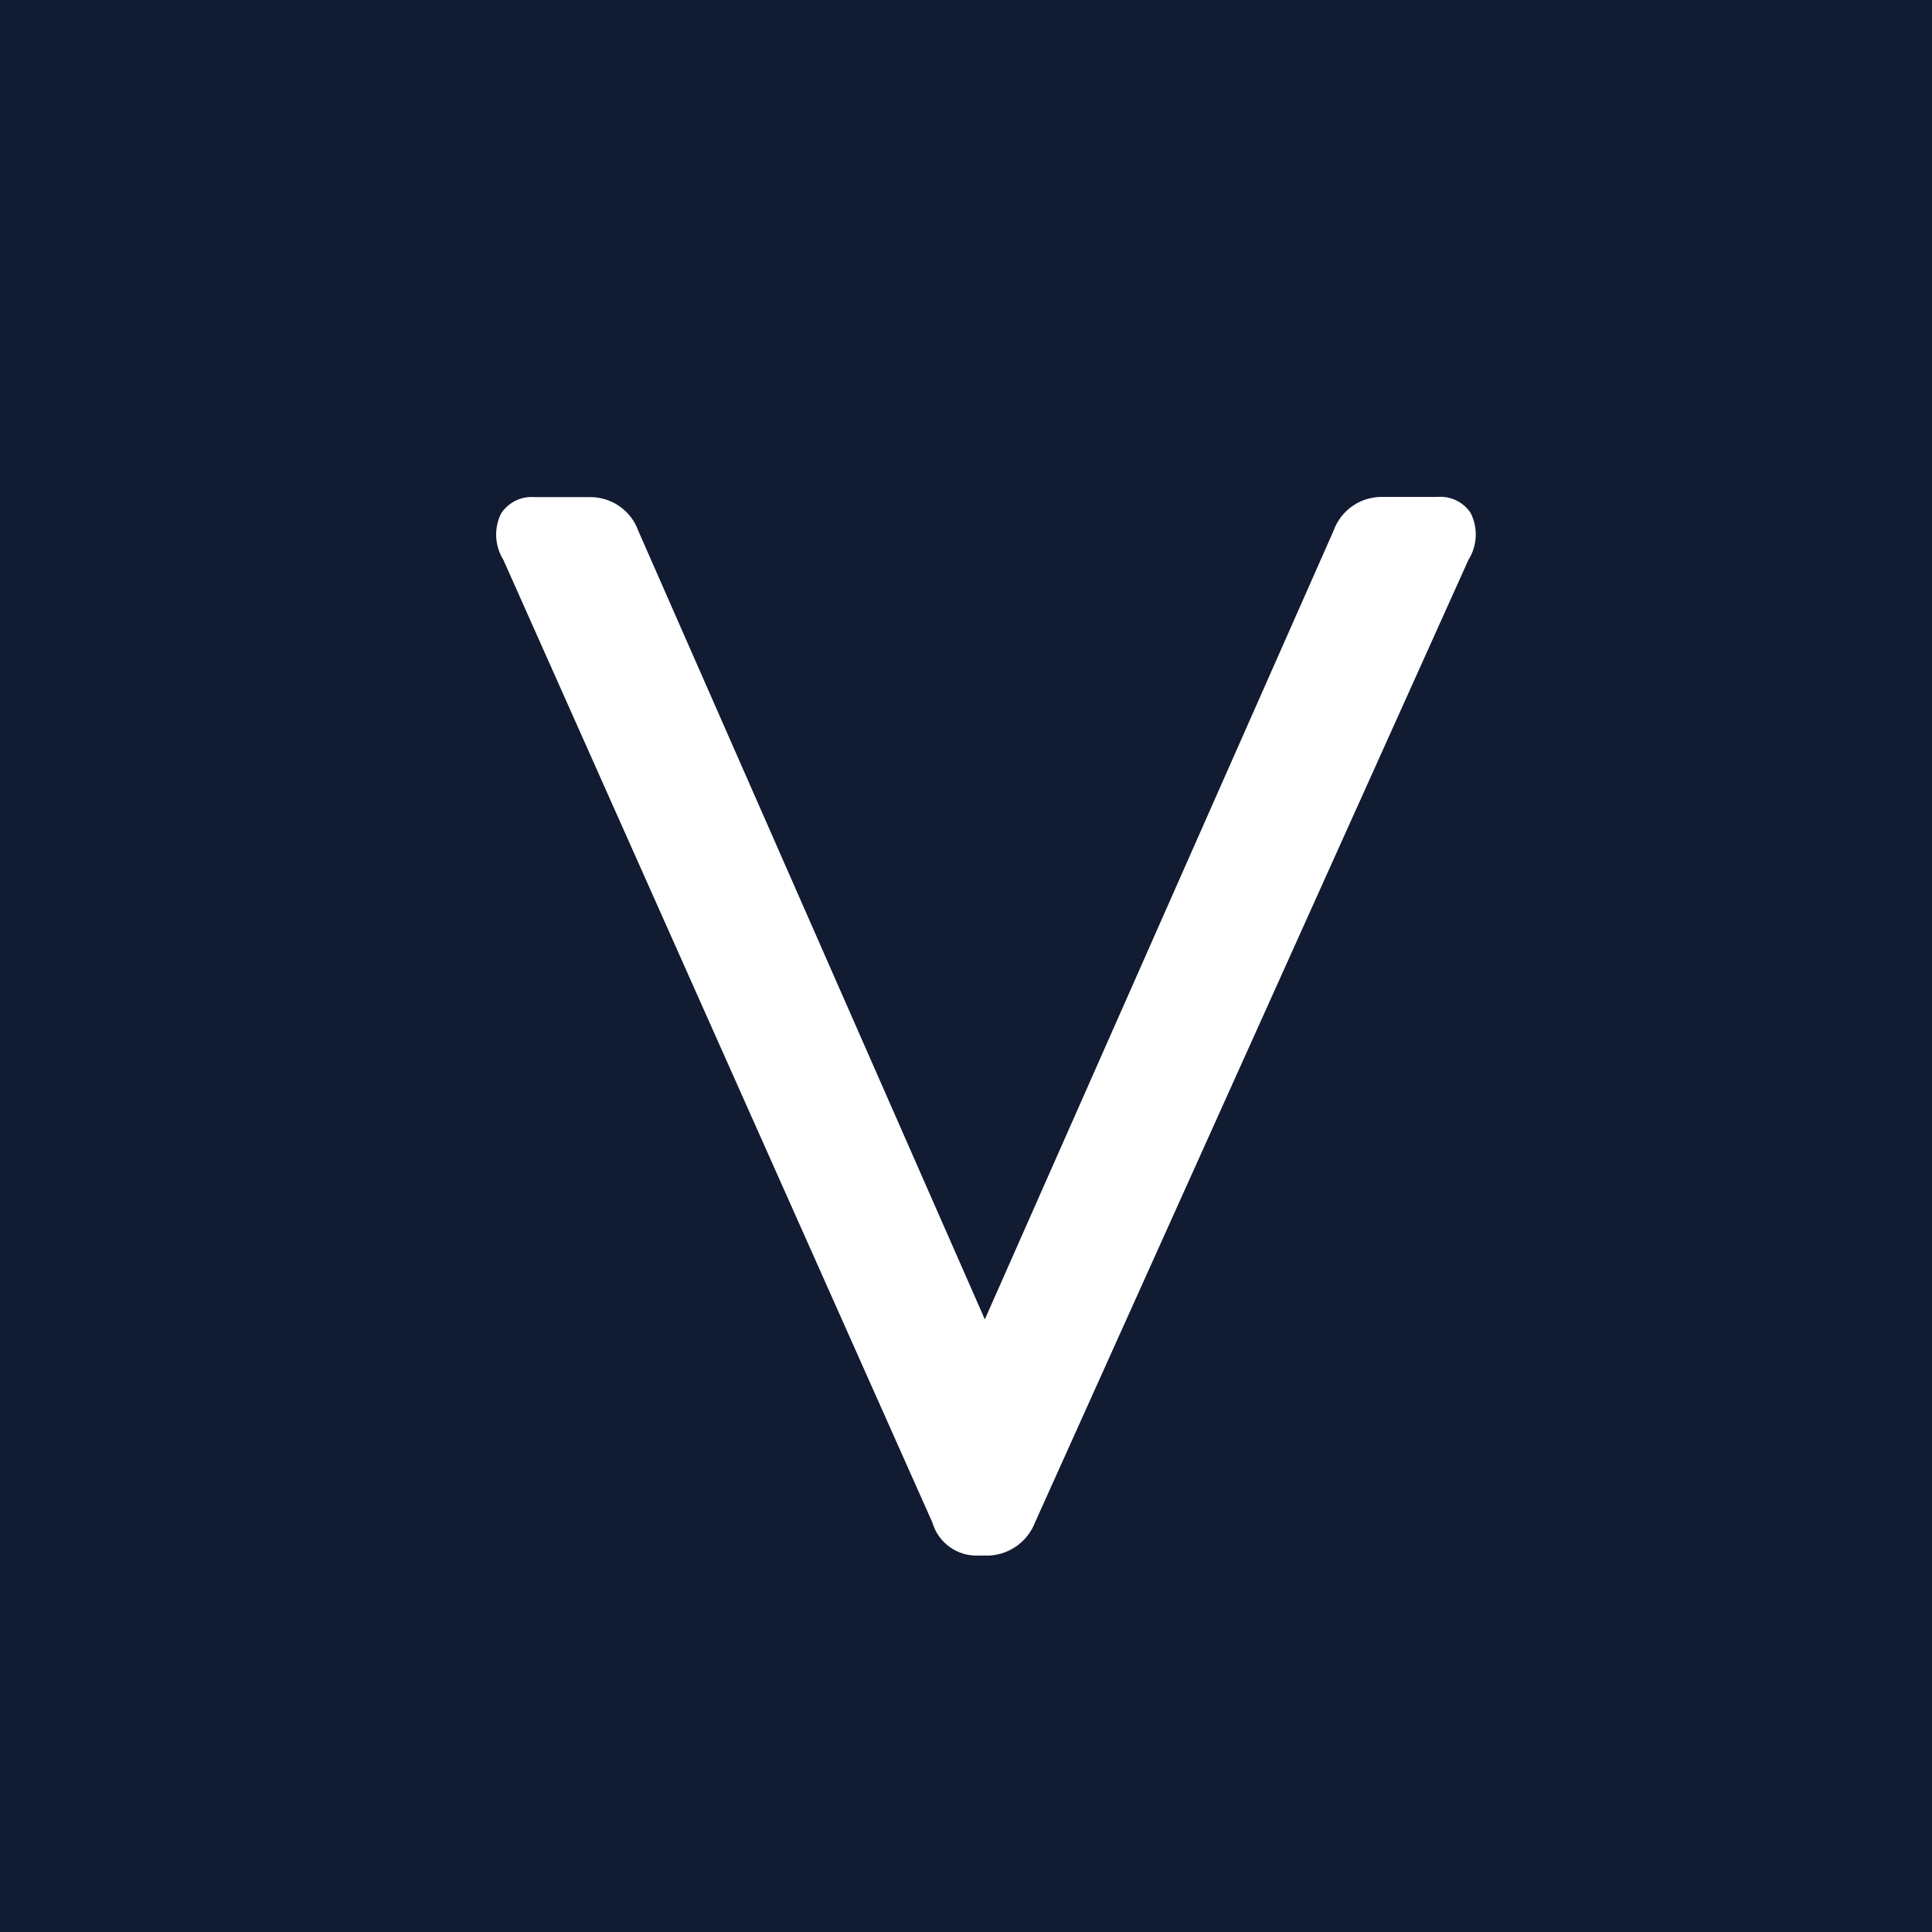 <?xml version="1.0" encoding="UTF-8"?><svg id="Layer_1" xmlns="http://www.w3.org/2000/svg" xmlns:xlink="http://www.w3.org/1999/xlink" viewBox="0 0 200 200"><defs><style>.cls-1{fill:none;}.cls-2{fill:#fff;}.cls-3{fill:#111b32;}.cls-4{clip-path:url(#clippath);}</style><clipPath id="clippath"><rect class="cls-1" x="51.35" y="51.42" width="101.41" height="109.61"/></clipPath></defs><rect class="cls-3" width="200" height="200"/><g class="cls-4"><path class="cls-2" d="M101.32,161.03c-2.2.11-4.19-1.31-4.8-3.42L52.11,57.96c-.91-1.46-1-3.29-.23-4.82.76-1.14,2.07-1.79,3.44-1.68h5.79c2.23,0,4.22,1.4,4.97,3.5l35.87,81.62,36.1-81.64c.75-2.1,2.74-3.5,4.97-3.5h5.79c1.37-.11,2.69.53,3.44,1.68.77,1.54.68,3.37-.23,4.82l-44.87,99.65c-.76,1.97-2.59,3.31-4.7,3.44h-1.13,0Z"/></g></svg>